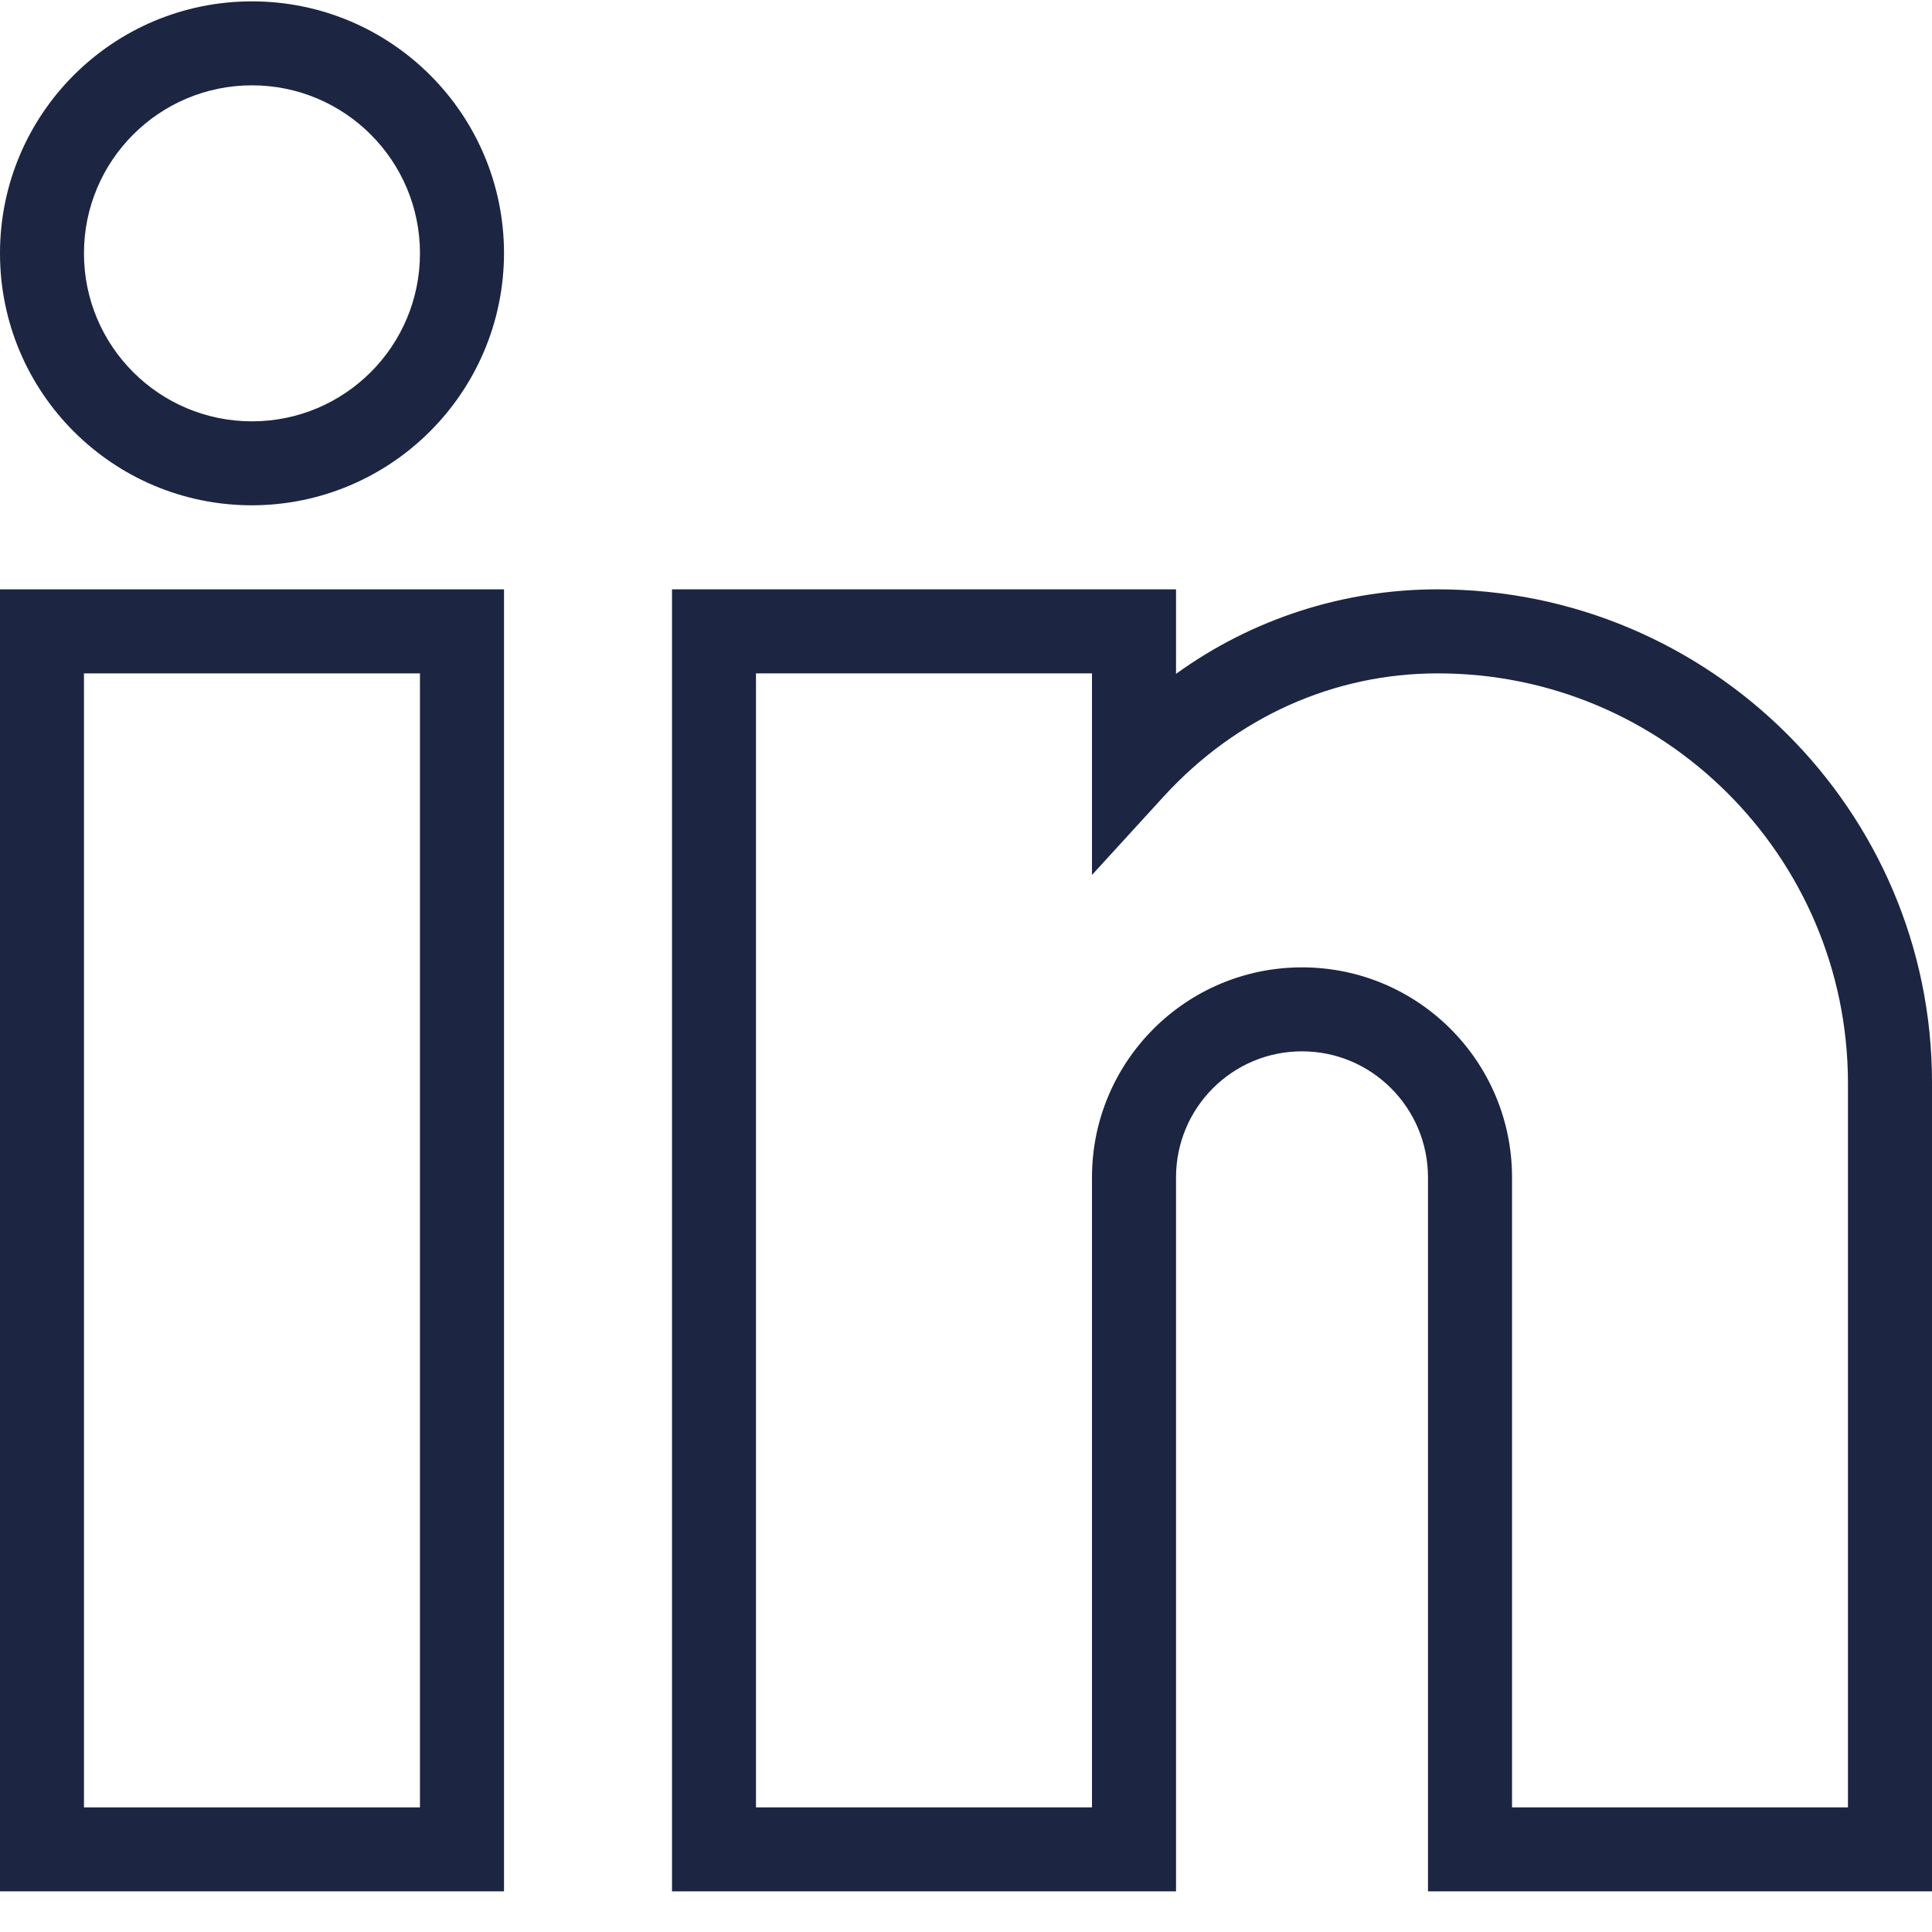 <svg width="24" height="24" viewBox="0 0 24 24" fill="none" xmlns="http://www.w3.org/2000/svg">
<g clip-path="url(#clip0_42_366)">
<path d="M6.261 23.495H0V7.321H6.261V23.495ZM1.043 22.452H5.217V8.365H1.043V22.452Z" fill="#1C2541"/>
<path d="M24 23.495H17.739V14.626C17.739 13.761 17.038 13.06 16.174 13.06C15.309 13.06 14.609 13.761 14.609 14.626V23.495H8.348V7.321H14.609V8.371C15.554 7.688 16.69 7.321 17.857 7.321C21.241 7.321 24 10.067 24 13.445V23.495ZM18.783 22.452H22.956V13.445C22.949 10.635 20.667 8.361 17.857 8.365C16.572 8.365 15.365 8.906 14.465 9.884L13.565 10.869V8.365H9.391V22.452H13.565V14.626C13.565 13.185 14.733 12.017 16.174 12.017C17.615 12.017 18.783 13.185 18.783 14.626V22.452Z" fill="#1C2541"/>
<path d="M3.13 6.277C1.401 6.277 0 4.876 0 3.147C0 1.418 1.401 0.017 3.13 0.017C4.859 0.017 6.261 1.418 6.261 3.147C6.257 4.874 4.858 6.274 3.13 6.277ZM3.13 1.06C1.978 1.06 1.043 1.995 1.043 3.147C1.043 4.3 1.978 5.234 3.13 5.234C4.283 5.234 5.217 4.3 5.217 3.147C5.217 1.995 4.283 1.06 3.13 1.06Z" fill="#1C2541"/>
</g>
<defs>
<clipPath id="clip0_42_366">
<rect width="24" height="23.967" fill="white"/>
</clipPath>
</defs>
</svg>
